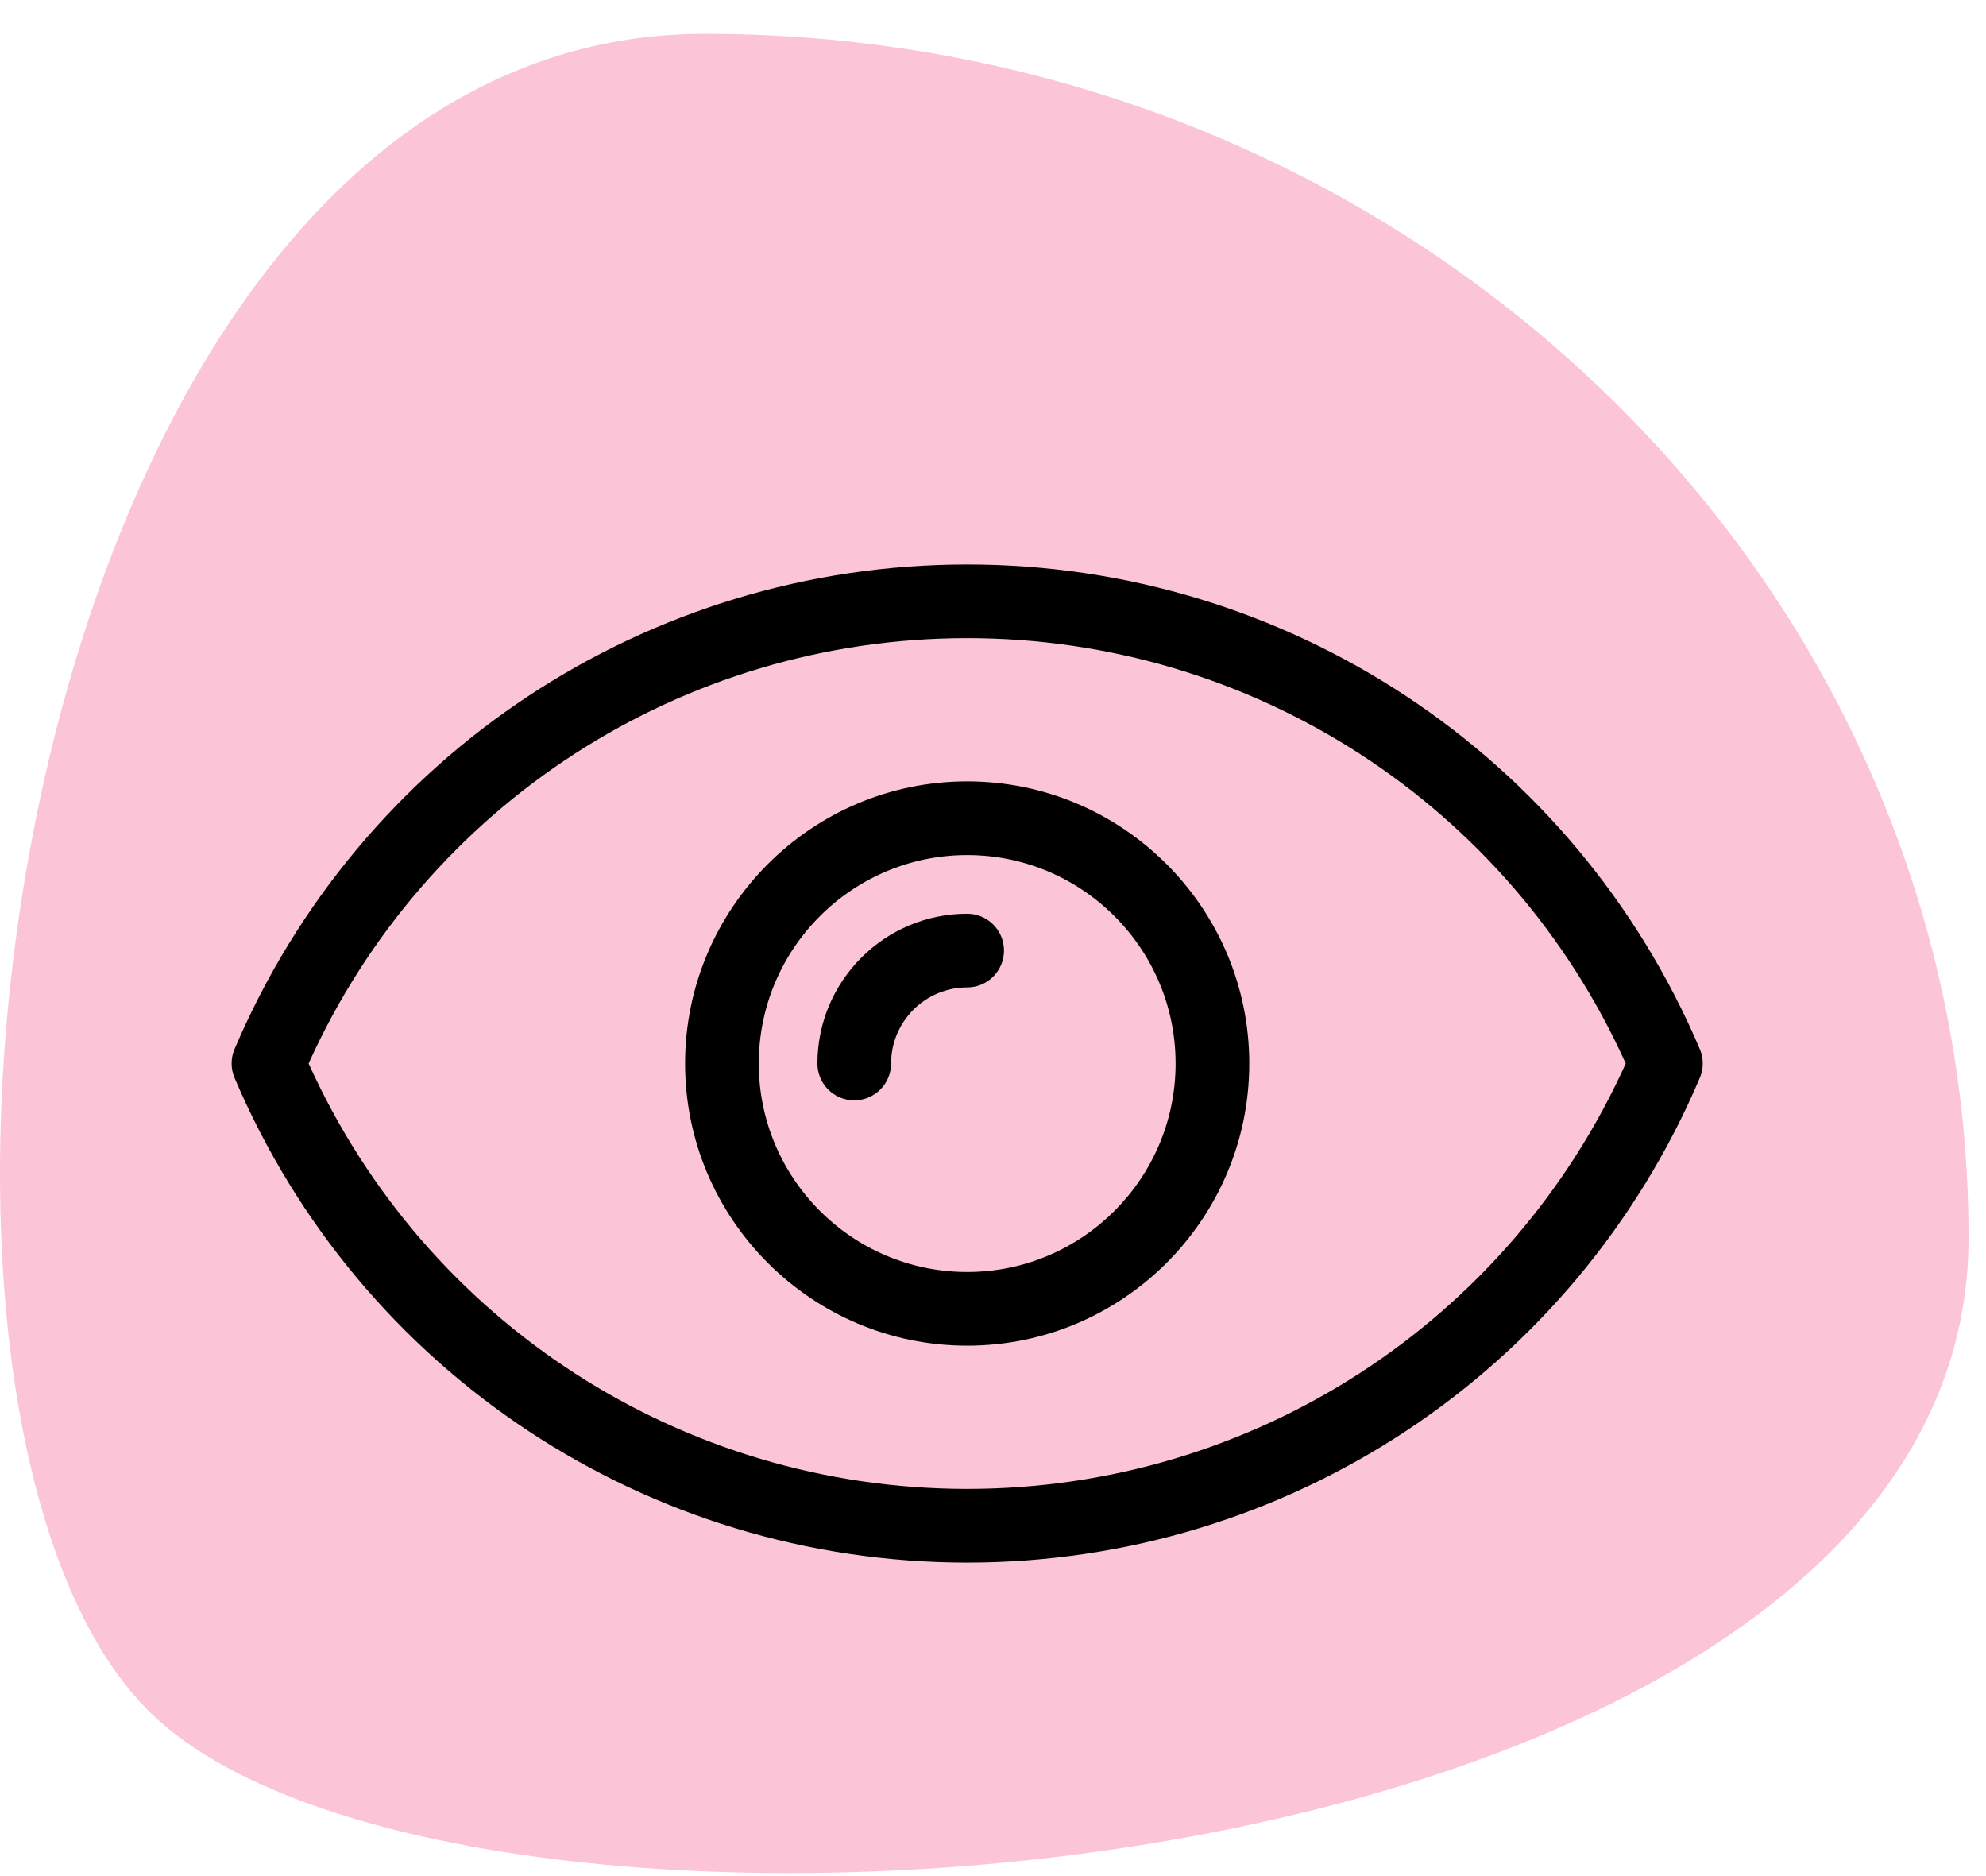 <?xml version="1.0" encoding="UTF-8"?>
<svg width="54px" height="51px" viewBox="0 0 54 51" version="1.1" xmlns="http://www.w3.org/2000/svg" xmlns:xlink="http://www.w3.org/1999/xlink">
    <title>Group 20</title>
    <g id="Page-1" stroke="none" stroke-width="1" fill="none" fill-rule="evenodd">
        <g id="Desktop" transform="translate(-1220, -1612)">
            <g id="Group-20" transform="translate(1220, 1612.919)">
                <path d="M4.156,45.703 C12.76,53.897 53.526,50.797 53.526,32.724 C53.526,14.651 38.142,0 19.166,0 C0.189,0 -4.448,37.509 4.156,45.703 Z" id="Oval-Copy-2" fill="#FCC5D7"></path>
                <g id="003-ojo" transform="translate(6.298, 14.425)" fill="#000000" fill-rule="nonzero">
                    <path d="M39.92,13.174 C36.516,5.171 28.697,0 20,0 C11.303,0 3.484,5.171 0.08,13.174 C-0.027,13.425 -0.027,13.708 0.08,13.958 C3.484,21.962 11.303,27.134 20,27.134 C28.697,27.134 36.516,21.962 39.92,13.958 C40.027,13.708 40.027,13.425 39.92,13.174 Z M20,25.131 C12.25,25.131 5.269,20.606 2.094,13.566 C5.269,6.527 12.251,2.003 20,2.003 C27.749,2.003 34.731,6.527 37.906,13.566 C34.731,20.606 27.75,25.131 20,25.131 Z" id="Shape"></path>
                    <path d="M20,5.897 C15.771,5.897 12.33,9.338 12.33,13.567 C12.33,17.796 15.771,21.237 20,21.237 C24.229,21.237 27.67,17.796 27.67,13.567 C27.67,9.338 24.229,5.897 20,5.897 Z M20,19.234 C16.875,19.234 14.333,16.692 14.333,13.567 C14.333,10.442 16.875,7.9 20,7.9 C23.125,7.9 25.667,10.442 25.667,13.567 C25.667,16.692 23.125,19.234 20,19.234 Z" id="Shape"></path>
                    <path d="M20,9.495 C17.755,9.495 15.928,11.322 15.928,13.567 C15.928,14.12 16.376,14.568 16.929,14.568 C17.482,14.568 17.931,14.12 17.931,13.567 C17.931,12.426 18.859,11.498 20,11.498 C20.553,11.498 21.001,11.049 21.001,10.496 C21.001,9.943 20.553,9.495 20,9.495 Z" id="Path"></path>
                </g>
            </g>
        </g>
    </g>
</svg>